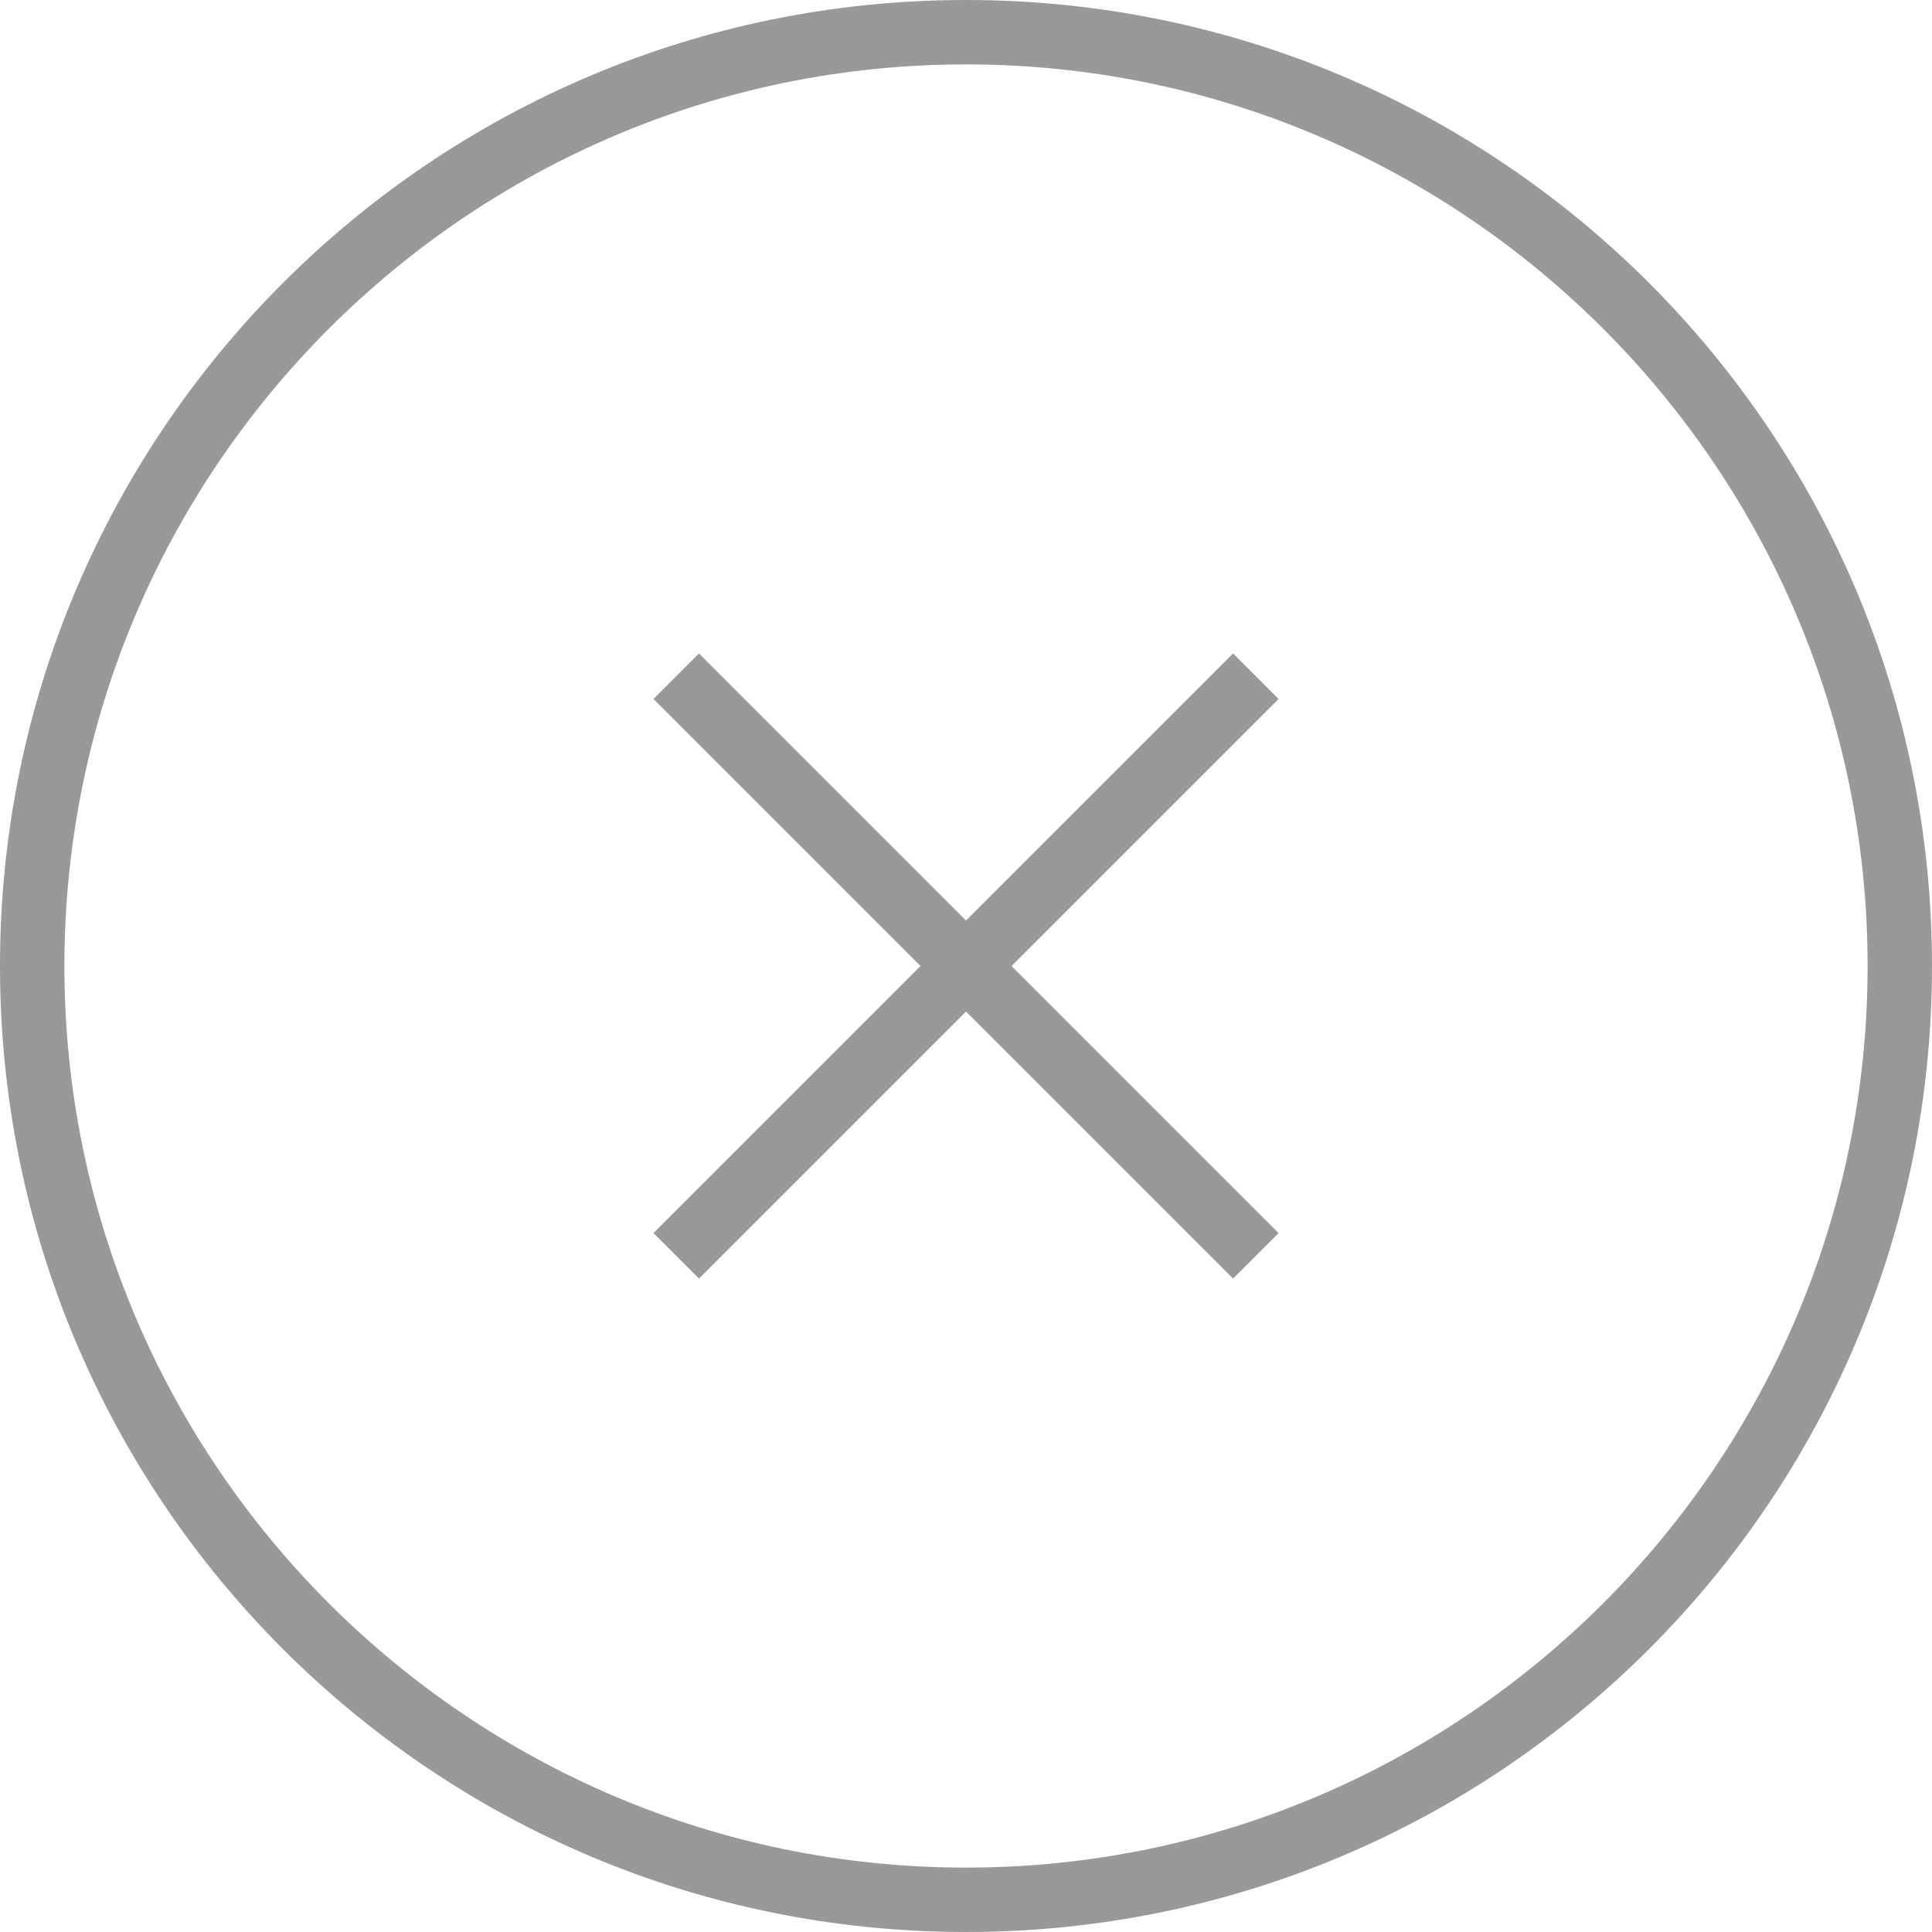 <?xml version="1.0" encoding="UTF-8"?>
<svg width="30px" height="30px" viewBox="0 0 30 30" version="1.1" xmlns="http://www.w3.org/2000/svg" xmlns:xlink="http://www.w3.org/1999/xlink">
    <title>Page 1</title>
    <g id="Landing-Limited-Editions" stroke="none" stroke-width="1" fill="none" fill-rule="evenodd">
        <g id="GH-Product-Page-Limited-Edition-Modale" transform="translate(-1345, -217)" fill="#999999">
            <g id="Page-1" transform="translate(1345, 217)">
                <path d="M15,0 C6.716,0 0,6.716 0,15 C0,23.284 6.716,30 15,30 C23.284,30 30,23.284 30,15 C30,6.716 23.284,0 15,0 M15,1 C22.72,1 29,7.28 29,15 C29,22.72 22.72,29 15,29 C7.28,29 1,22.72 1,15 C1,7.28 7.28,1 15,1" id="Fill-1"></path>
                <polygon id="Fill-3" points="10.854 19.854 10.147 19.147 19.147 10.147 19.854 10.854"></polygon>
                <polygon id="Fill-5" points="19.147 19.854 10.147 10.854 10.854 10.147 19.854 19.147"></polygon>
            </g>
        </g>
    </g>
</svg>